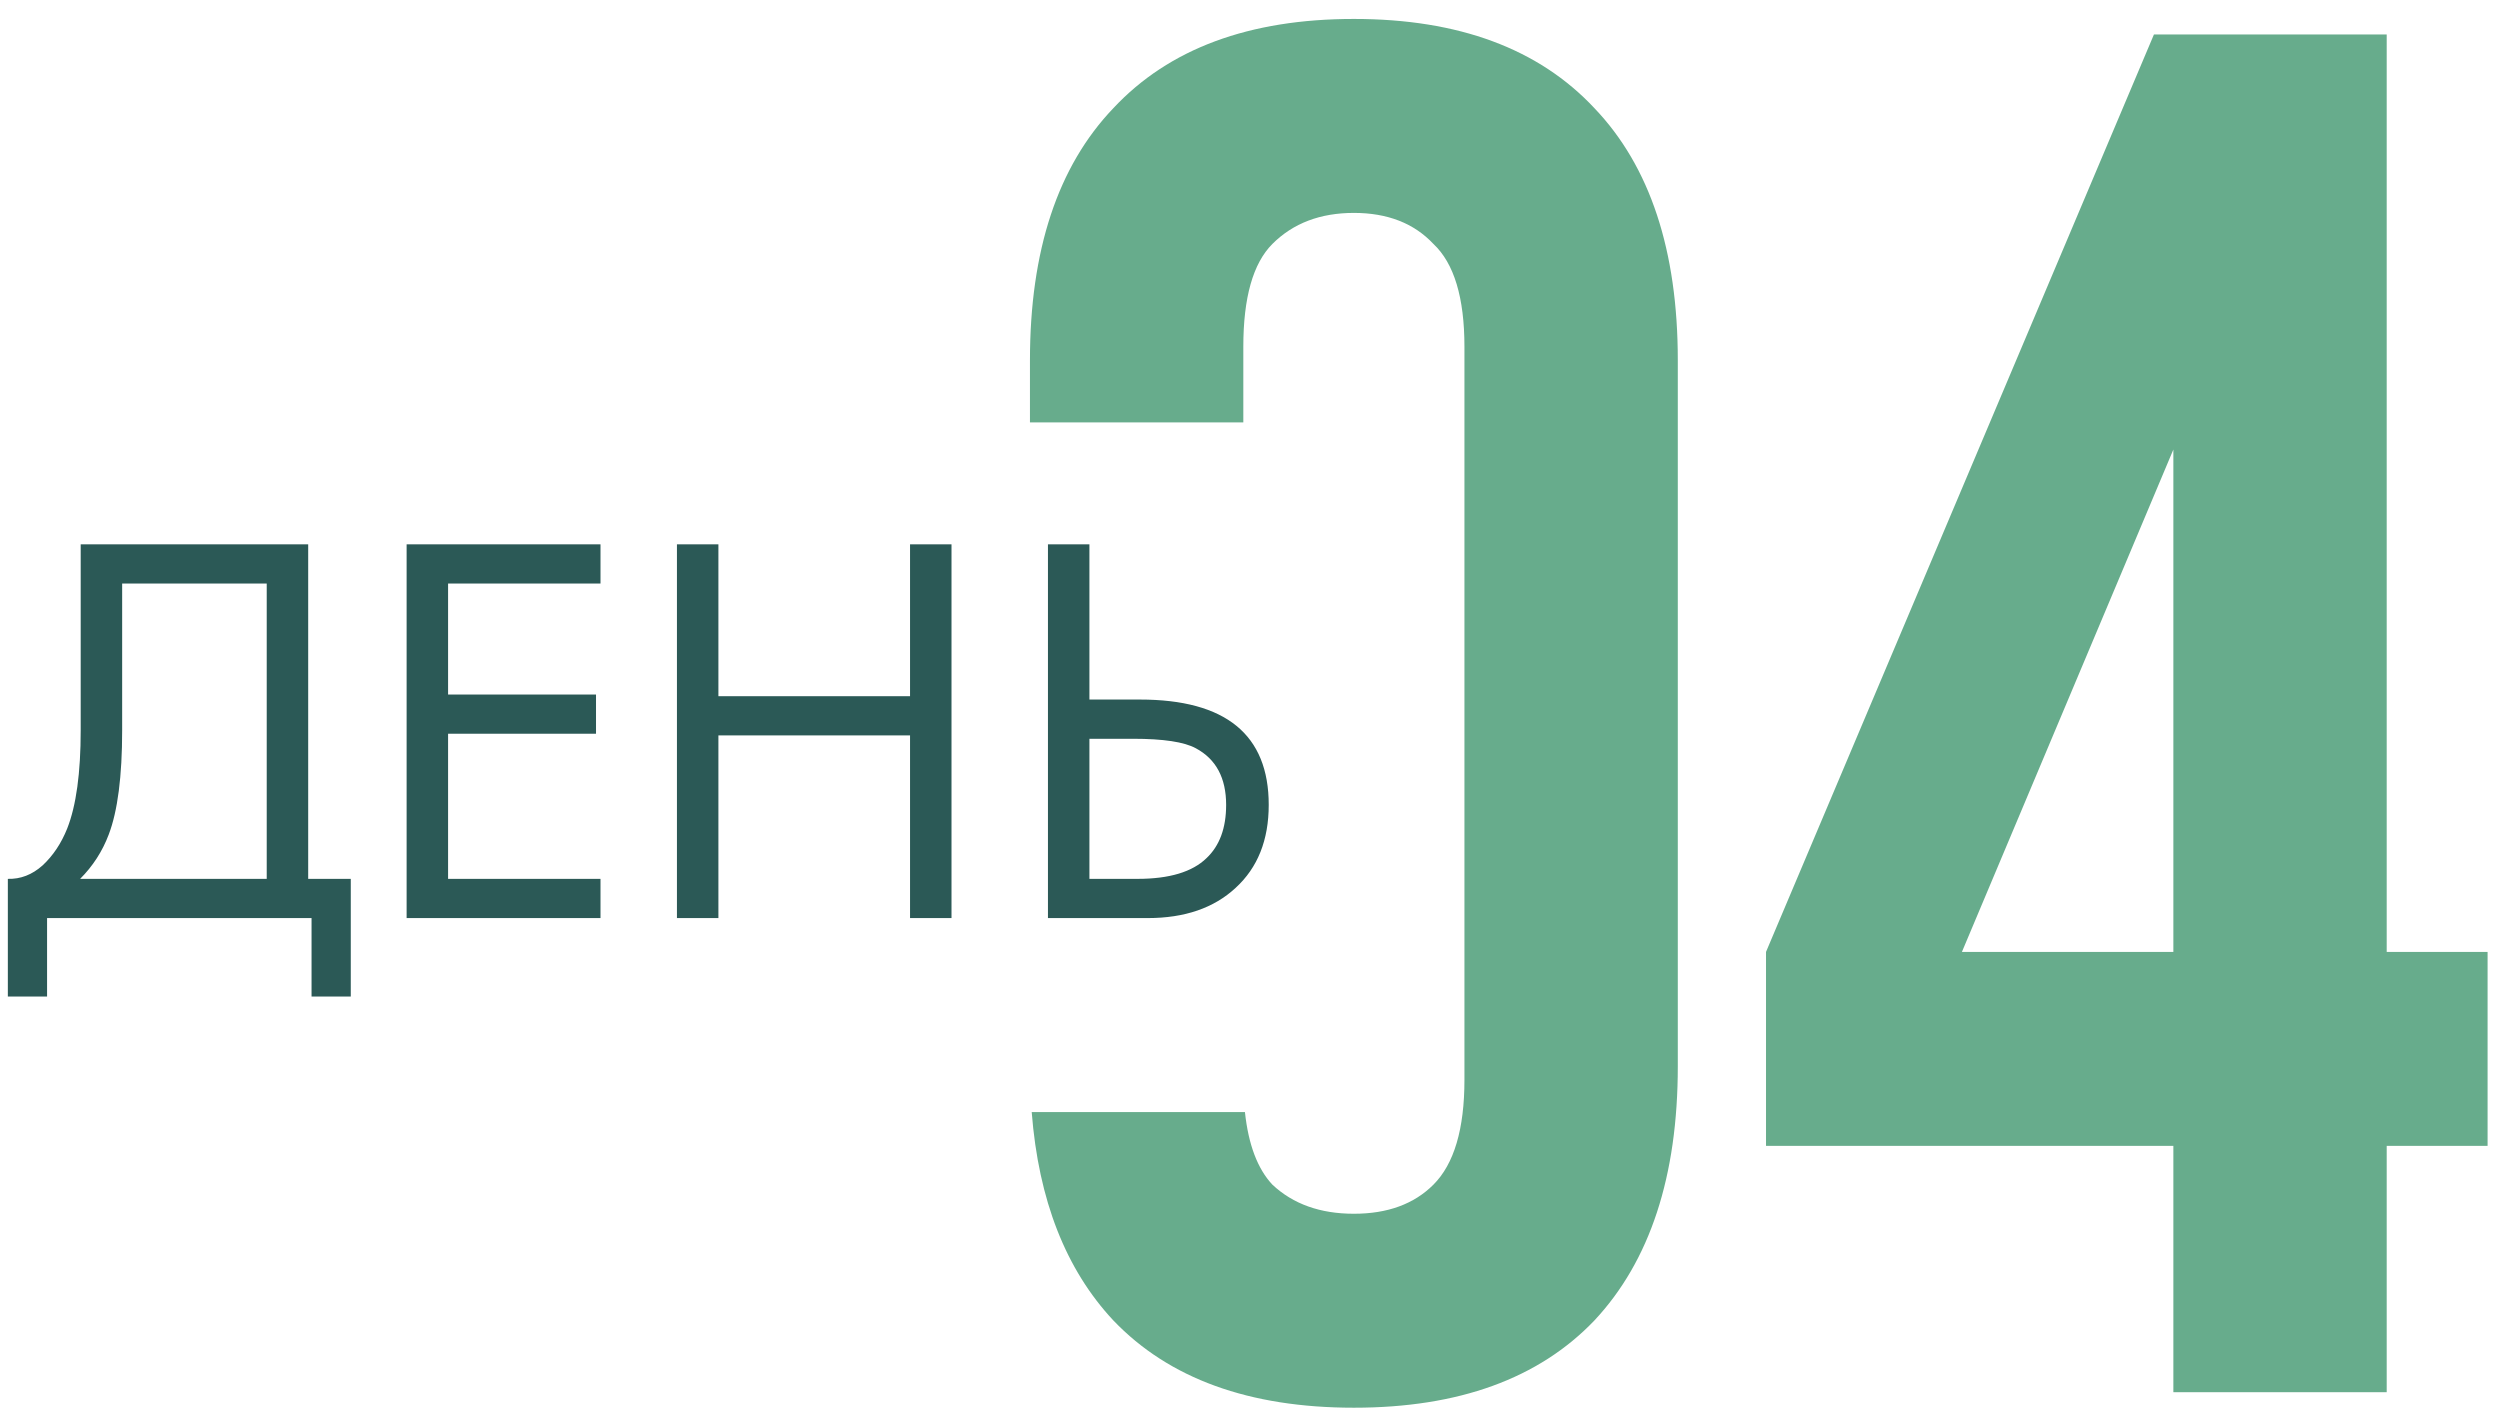 <?xml version="1.0" encoding="UTF-8"?> <svg xmlns="http://www.w3.org/2000/svg" width="116" height="66" viewBox="0 0 116 66" fill="none"><path d="M62.82 0.879C67.68 0.879 71.4 2.259 73.981 5.019C76.56 7.719 77.85 11.619 77.85 16.719V49.478C77.85 54.578 76.56 58.509 73.981 61.269C71.4 63.968 67.68 65.318 62.82 65.318C57.96 65.318 54.24 63.968 51.66 61.269C49.45 58.904 48.188 55.681 47.871 51.599H57.765C57.926 53.109 58.35 54.233 59.04 54.969C60 55.869 61.26 56.318 62.82 56.318C64.38 56.318 65.61 55.869 66.51 54.969C67.47 54.009 67.95 52.388 67.95 50.108V16.089C67.95 13.809 67.47 12.218 66.51 11.318C65.61 10.359 64.38 9.879 62.82 9.879C61.26 9.879 60 10.358 59.04 11.318C58.14 12.218 57.69 13.809 57.69 16.089V19.599H47.79V16.719C47.79 11.619 49.08 7.719 51.66 5.019C54.24 2.259 57.96 0.879 62.82 0.879ZM110.743 44.169H115.424V53.169H110.743V64.599H100.844V53.169H81.943V44.169L99.943 1.599H110.743V44.169ZM91.033 44.169H100.844V20.858L91.033 44.169Z" fill="#67AC8C"></path><path d="M3.744 25.257H14.3V40.779H16.276V46.239H14.456V42.599H2.184V46.239H0.364V40.779C0.953 40.796 1.491 40.588 1.976 40.155C2.461 39.704 2.843 39.132 3.12 38.439C3.536 37.381 3.744 35.865 3.744 33.889V25.257ZM5.668 27.077V33.889C5.668 36.021 5.46 37.633 5.044 38.725C4.749 39.505 4.307 40.189 3.718 40.779H12.376V27.077H5.668ZM27.863 25.257V27.077H20.791V32.225H27.655V34.045H20.791V40.779H27.863V42.599H18.867V25.257H27.863ZM33.334 25.257V32.303H42.226V25.257H44.15V42.599H42.226V34.123H33.334V42.599H31.41V25.257H33.334ZM48.625 42.599V25.257H50.549V32.459H52.889C56.875 32.459 58.869 34.088 58.869 37.347C58.869 38.976 58.357 40.259 57.335 41.195C56.329 42.131 54.969 42.599 53.253 42.599H48.625ZM50.549 34.279V40.779H52.785C54.258 40.779 55.324 40.458 55.983 39.817C56.589 39.245 56.893 38.421 56.893 37.347C56.893 36.099 56.425 35.223 55.489 34.721C54.951 34.426 53.981 34.279 52.577 34.279H50.549Z" fill="#2B5956"></path></svg> 